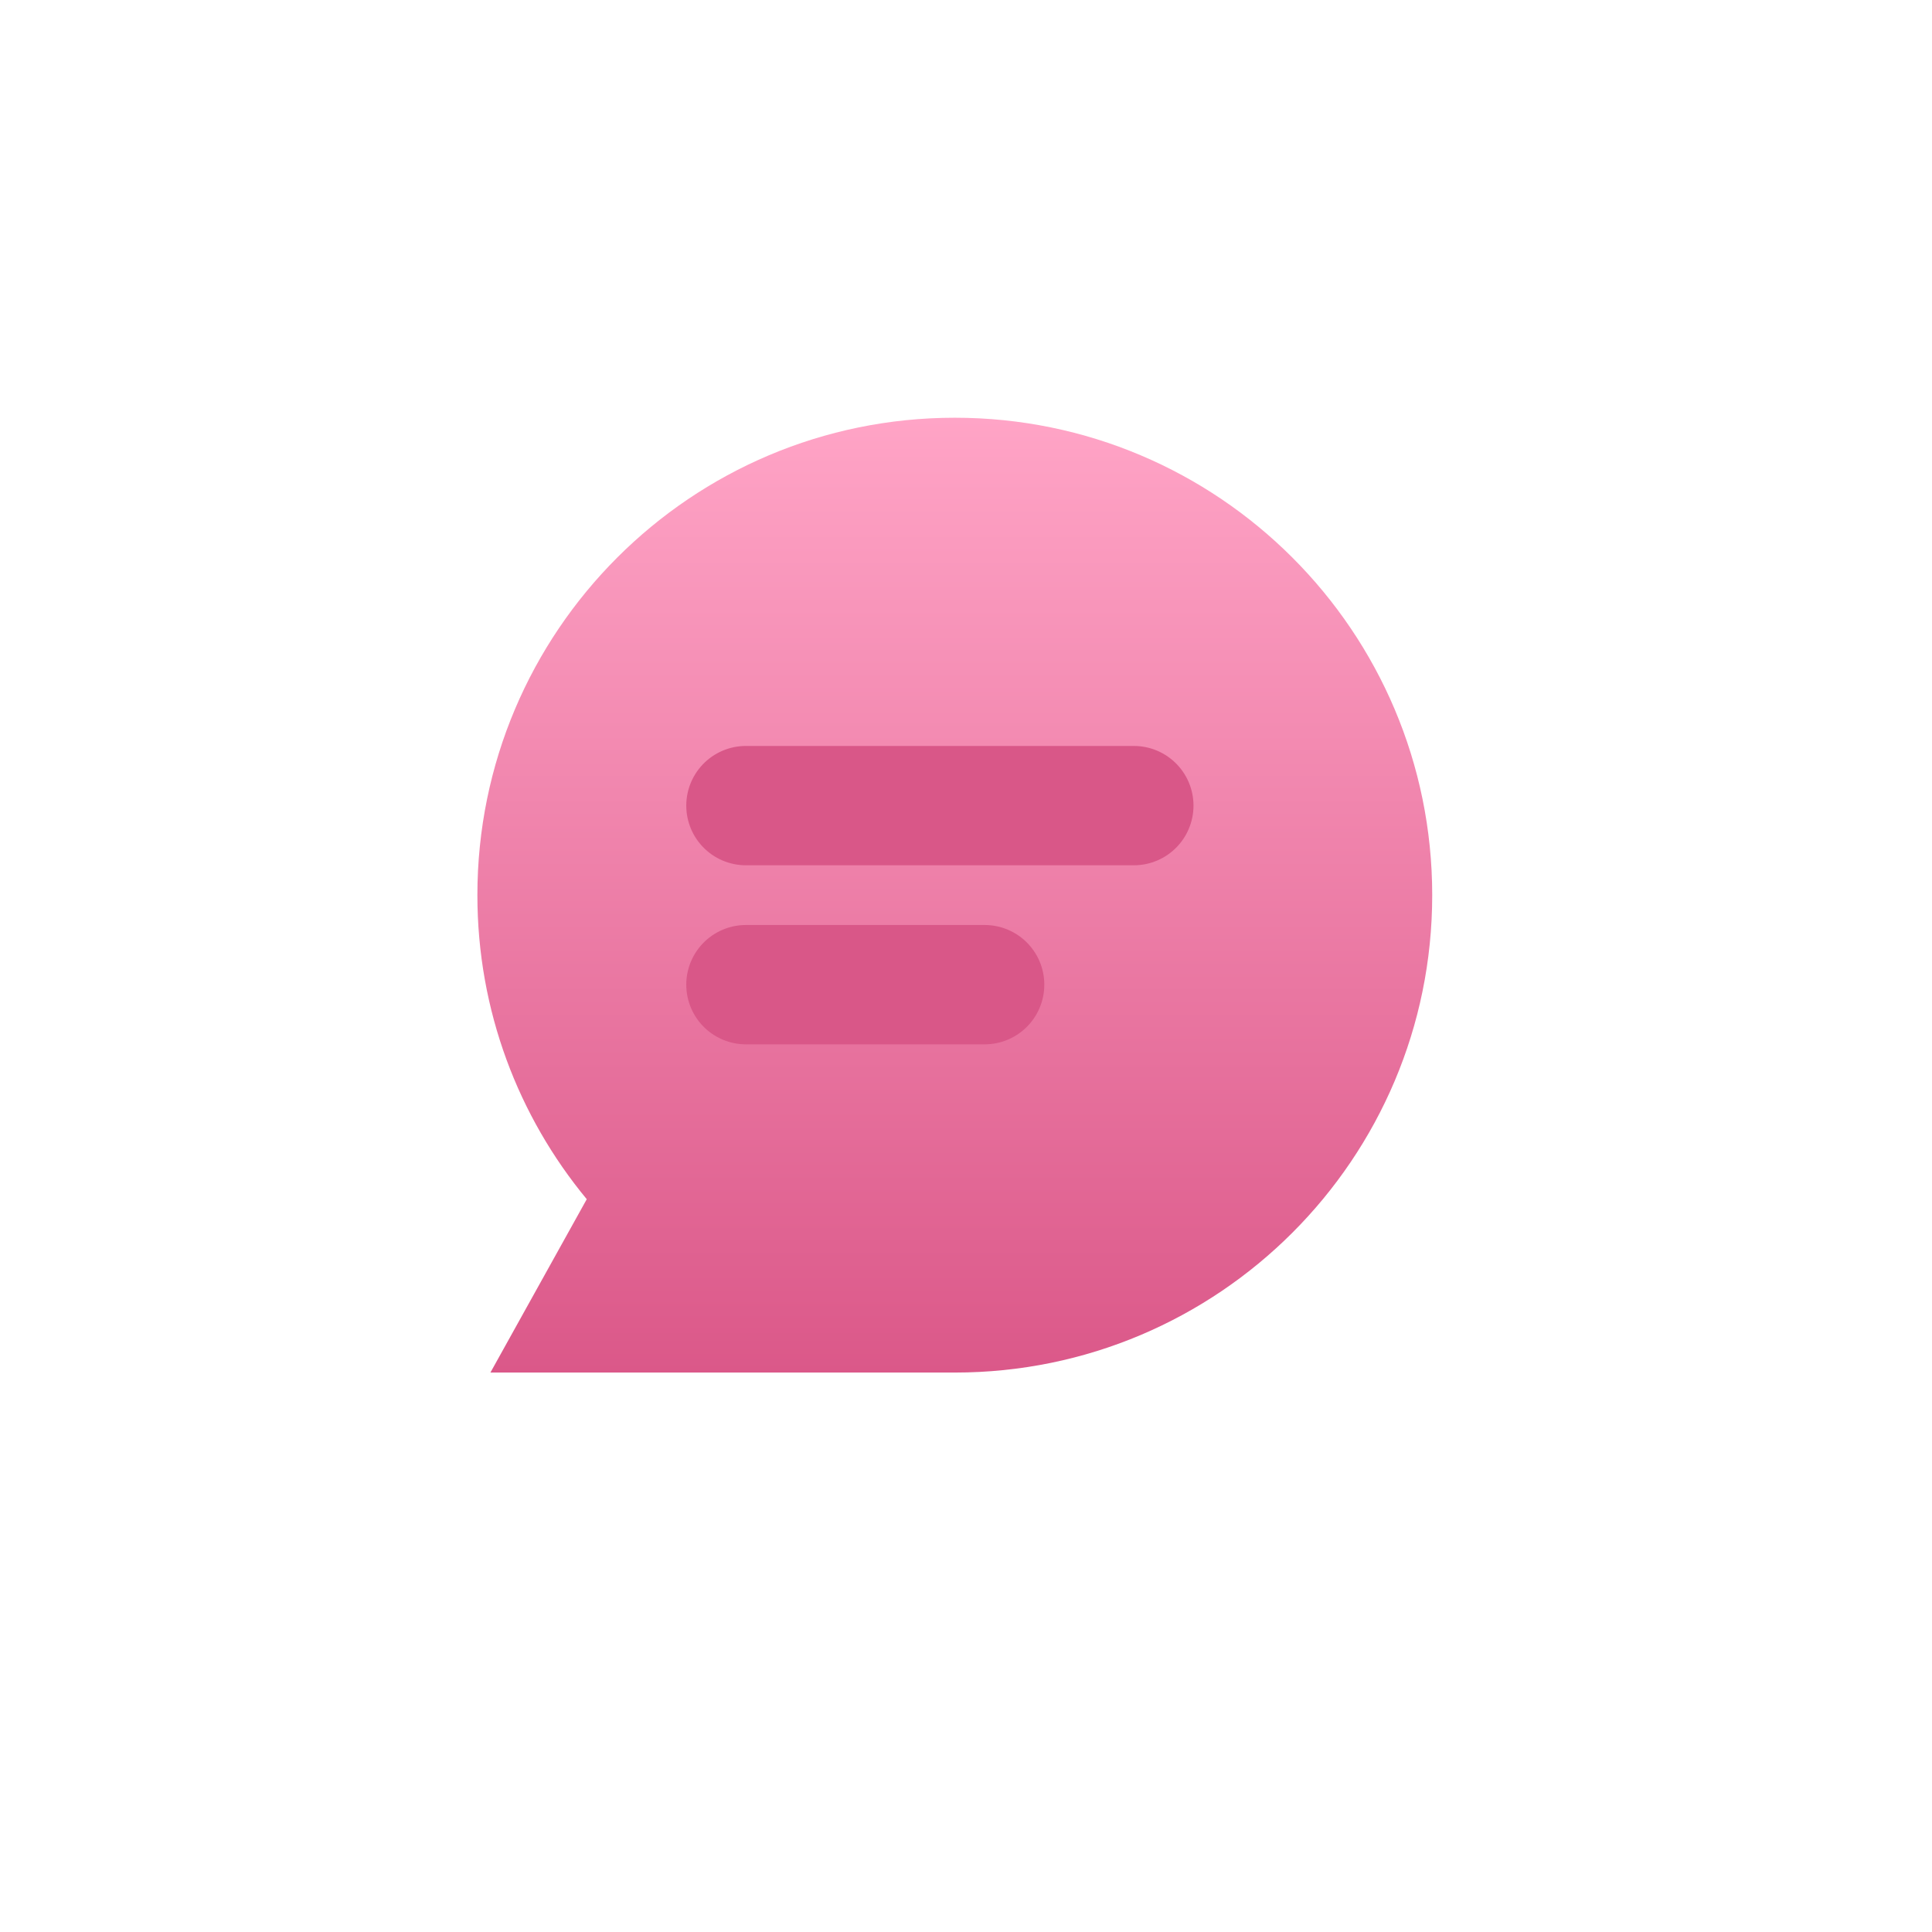 <svg width="74" height="74" viewBox="0 0 74 74" fill="none" xmlns="http://www.w3.org/2000/svg">
<g filter="url(#filter0_d_1_35452)">
<rect x="4.571" y="2.286" width="64" height="64" rx="9.143" fill="white"/>
</g>
<path d="M36.571 16C26.472 16 18.285 24.188 18.285 34.286C18.285 38.711 19.858 42.771 22.474 45.932L18.784 52.572H36.571C46.67 52.572 54.857 44.385 54.857 34.286C54.857 24.188 46.67 16 36.571 16Z" fill="url(#paint0_linear_1_35452)"/>
<path d="M28.571 30.857H43.428" stroke="#D95788" stroke-width="4.571" stroke-linecap="round"/>
<path d="M28.571 37.715H37.714" stroke="#D95788" stroke-width="4.571" stroke-linecap="round"/>
<defs>
<filter id="filter0_d_1_35452" x="-1.90735e-06" y="-6.96182e-05" width="73.143" height="73.143" filterUnits="userSpaceOnUse" color-interpolation-filters="sRGB">
<feFlood flood-opacity="0" result="BackgroundImageFix"/>
<feColorMatrix in="SourceAlpha" type="matrix" values="0 0 0 0 0 0 0 0 0 0 0 0 0 0 0 0 0 0 127 0" result="hardAlpha"/>
<feOffset dy="2.286"/>
<feGaussianBlur stdDeviation="2.286"/>
<feComposite in2="hardAlpha" operator="out"/>
<feColorMatrix type="matrix" values="0 0 0 0 0 0 0 0 0 0 0 0 0 0 0 0 0 0 0.25 0"/>
<feBlend mode="normal" in2="BackgroundImageFix" result="effect1_dropShadow_1_35452"/>
<feBlend mode="normal" in="SourceGraphic" in2="effect1_dropShadow_1_35452" result="shape"/>
</filter>
<linearGradient id="paint0_linear_1_35452" x1="36.571" y1="16" x2="36.571" y2="52.572" gradientUnits="userSpaceOnUse">
<stop stop-color="#FFA4C6"/>
<stop offset="1" stop-color="#DB5889"/>
</linearGradient>
</defs>
</svg>
